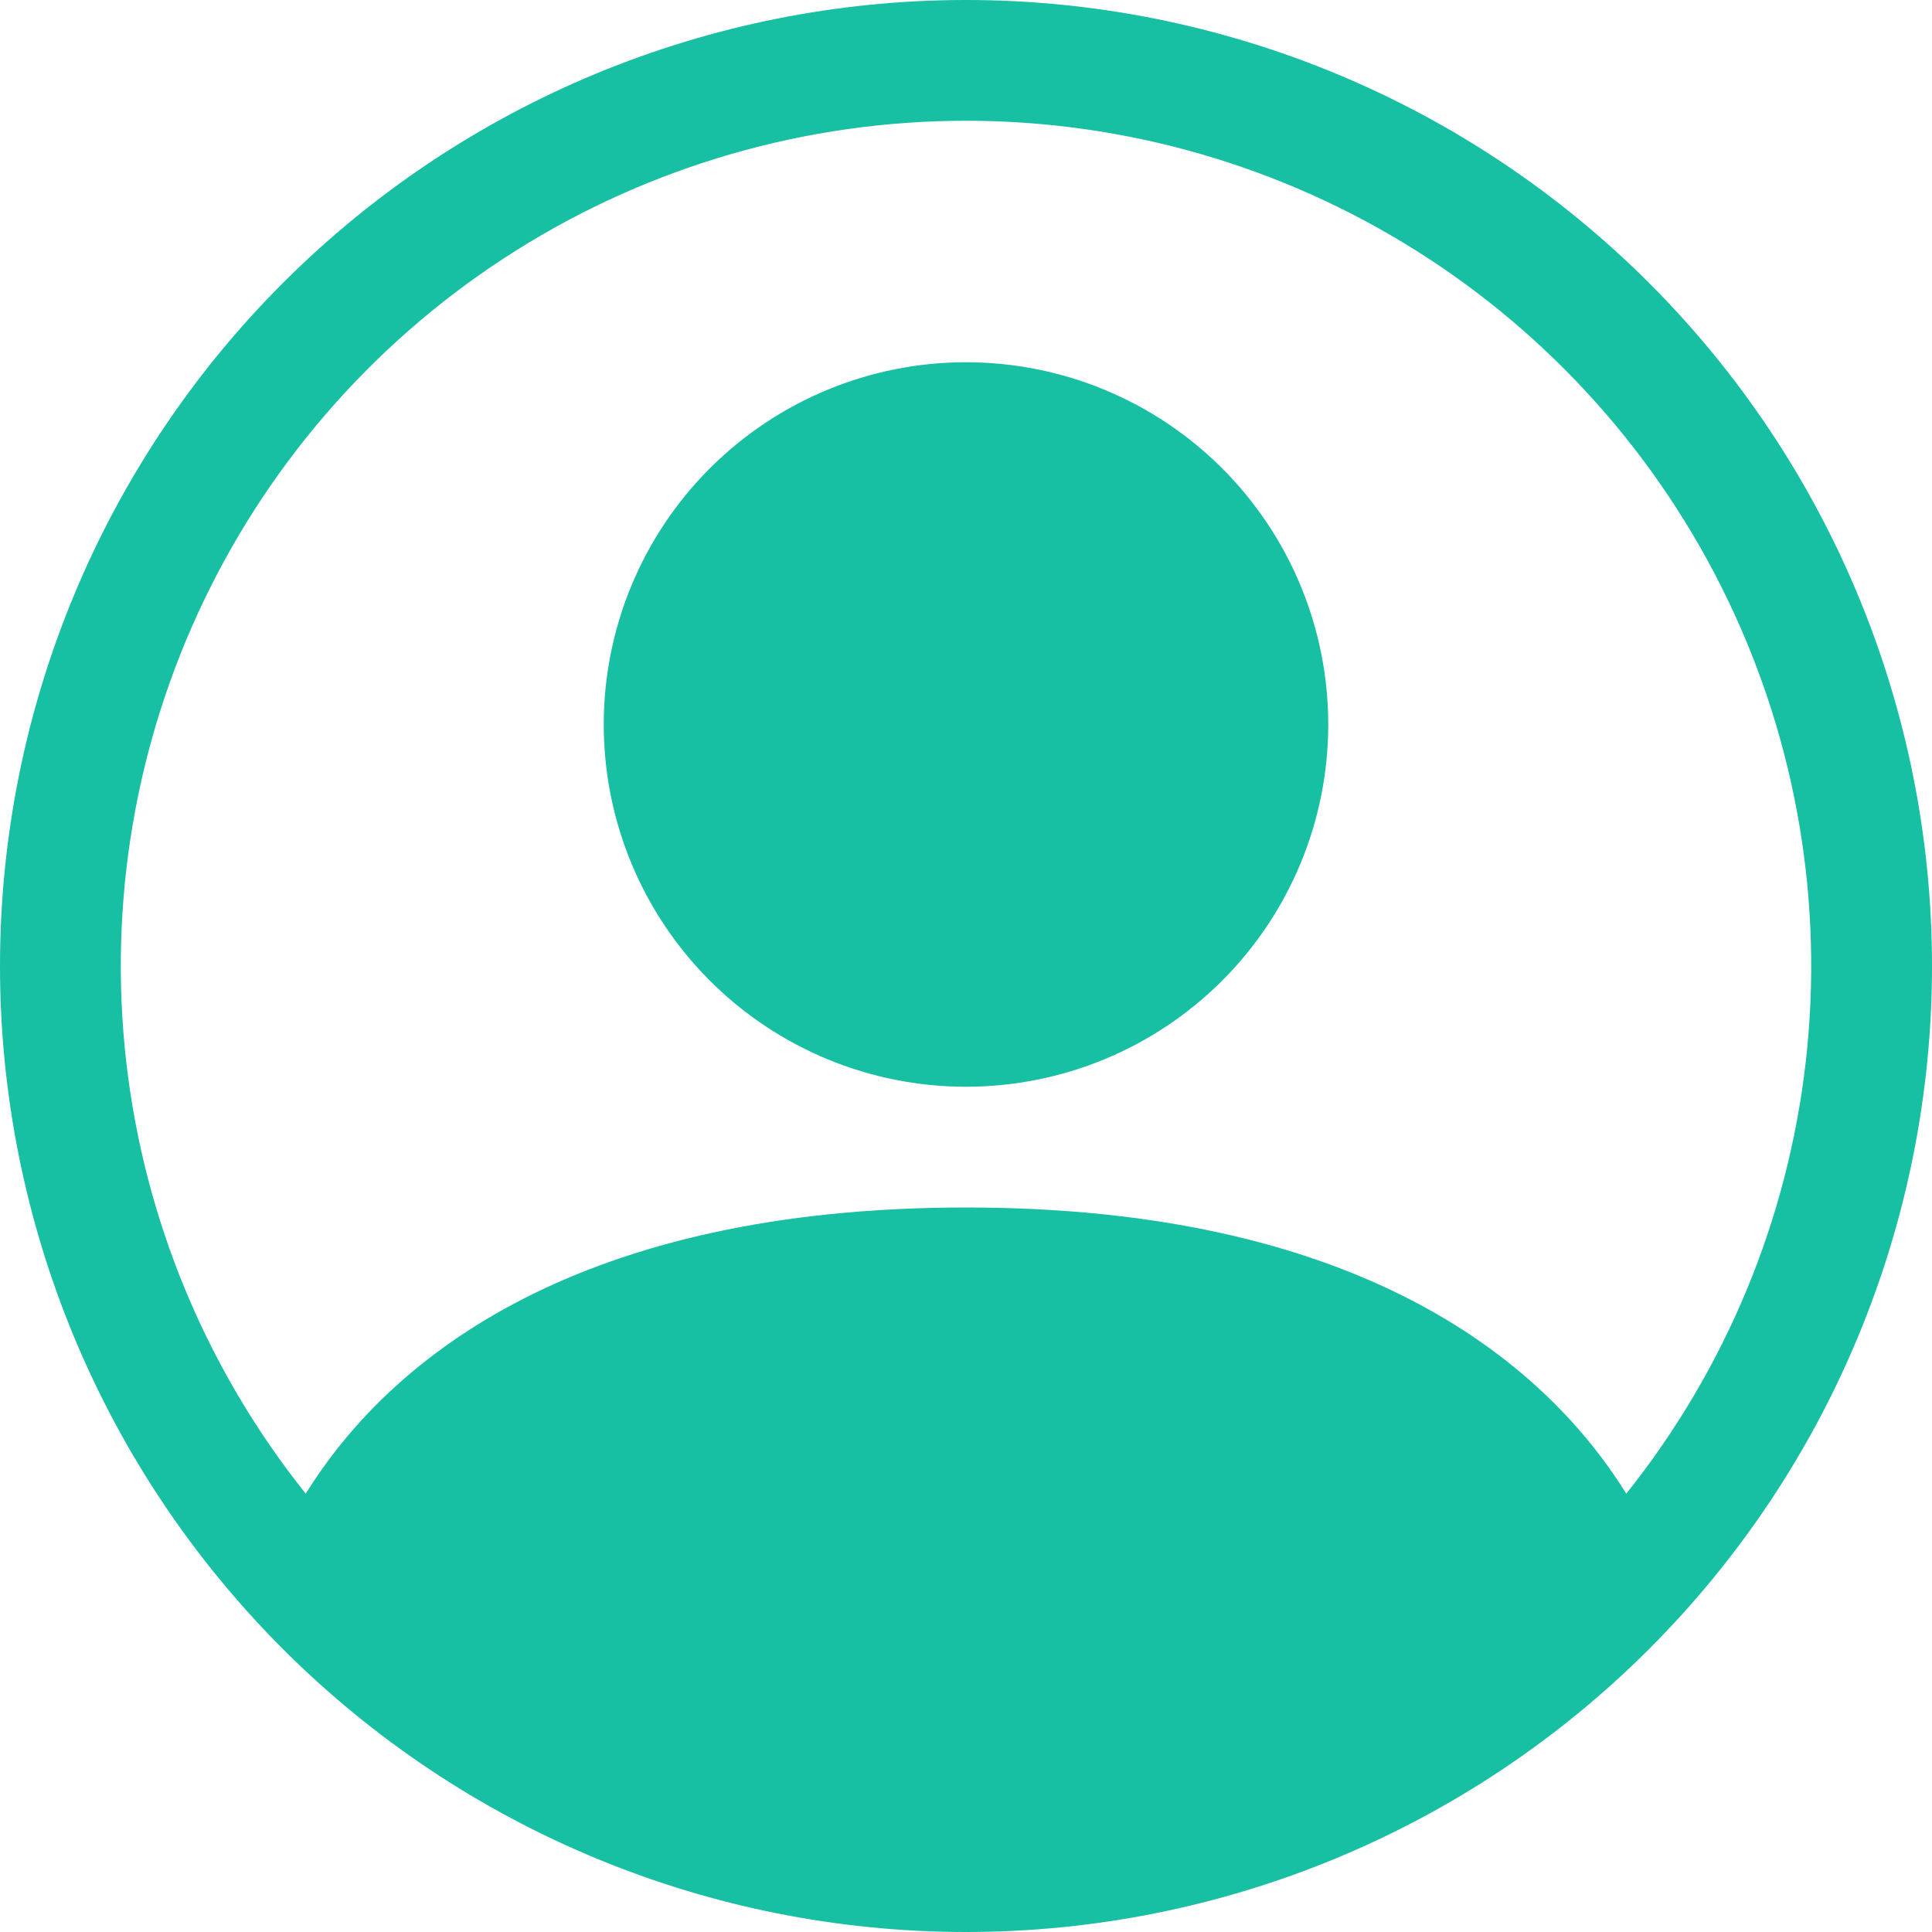 <svg width="80" height="80" viewBox="0 0 80 80" fill="none" xmlns="http://www.w3.org/2000/svg">
<g clip-path="url(#clip0_993_2002)">
<path d="M55 30C55 33.978 53.42 37.794 50.607 40.607C47.794 43.42 43.978 45 40 45C36.022 45 32.206 43.42 29.393 40.607C26.58 37.794 25 33.978 25 30C25 26.022 26.58 22.206 29.393 19.393C32.206 16.58 36.022 15 40 15C43.978 15 47.794 16.58 50.607 19.393C53.42 22.206 55 26.022 55 30Z" fill="#17BFA3"/>
<path fill-rule="evenodd" clip-rule="evenodd" d="M0 40C0 29.391 4.214 19.217 11.716 11.716C19.217 4.214 29.391 0 40 0C50.609 0 60.783 4.214 68.284 11.716C75.786 19.217 80 29.391 80 40C80 50.609 75.786 60.783 68.284 68.284C60.783 75.786 50.609 80 40 80C29.391 80 19.217 75.786 11.716 68.284C4.214 60.783 0 50.609 0 40ZM40 5C33.409 5 26.952 6.862 21.372 10.37C15.792 13.879 11.316 18.891 8.46 24.831C5.603 30.771 4.482 37.397 5.225 43.946C5.968 50.495 8.545 56.701 12.66 61.85C16.21 56.13 24.025 50 40 50C55.975 50 63.785 56.125 67.34 61.85C71.455 56.701 74.032 50.495 74.775 43.946C75.518 37.397 74.397 30.771 71.54 24.831C68.684 18.891 64.208 13.879 58.628 10.37C53.048 6.862 46.591 5 40 5Z" fill="#17BFA3"/>
</g>
<defs>
<clipPath id="clip0_993_2002">
<rect width="80" height="80" fill="white"/>
</clipPath>
</defs>
</svg>
